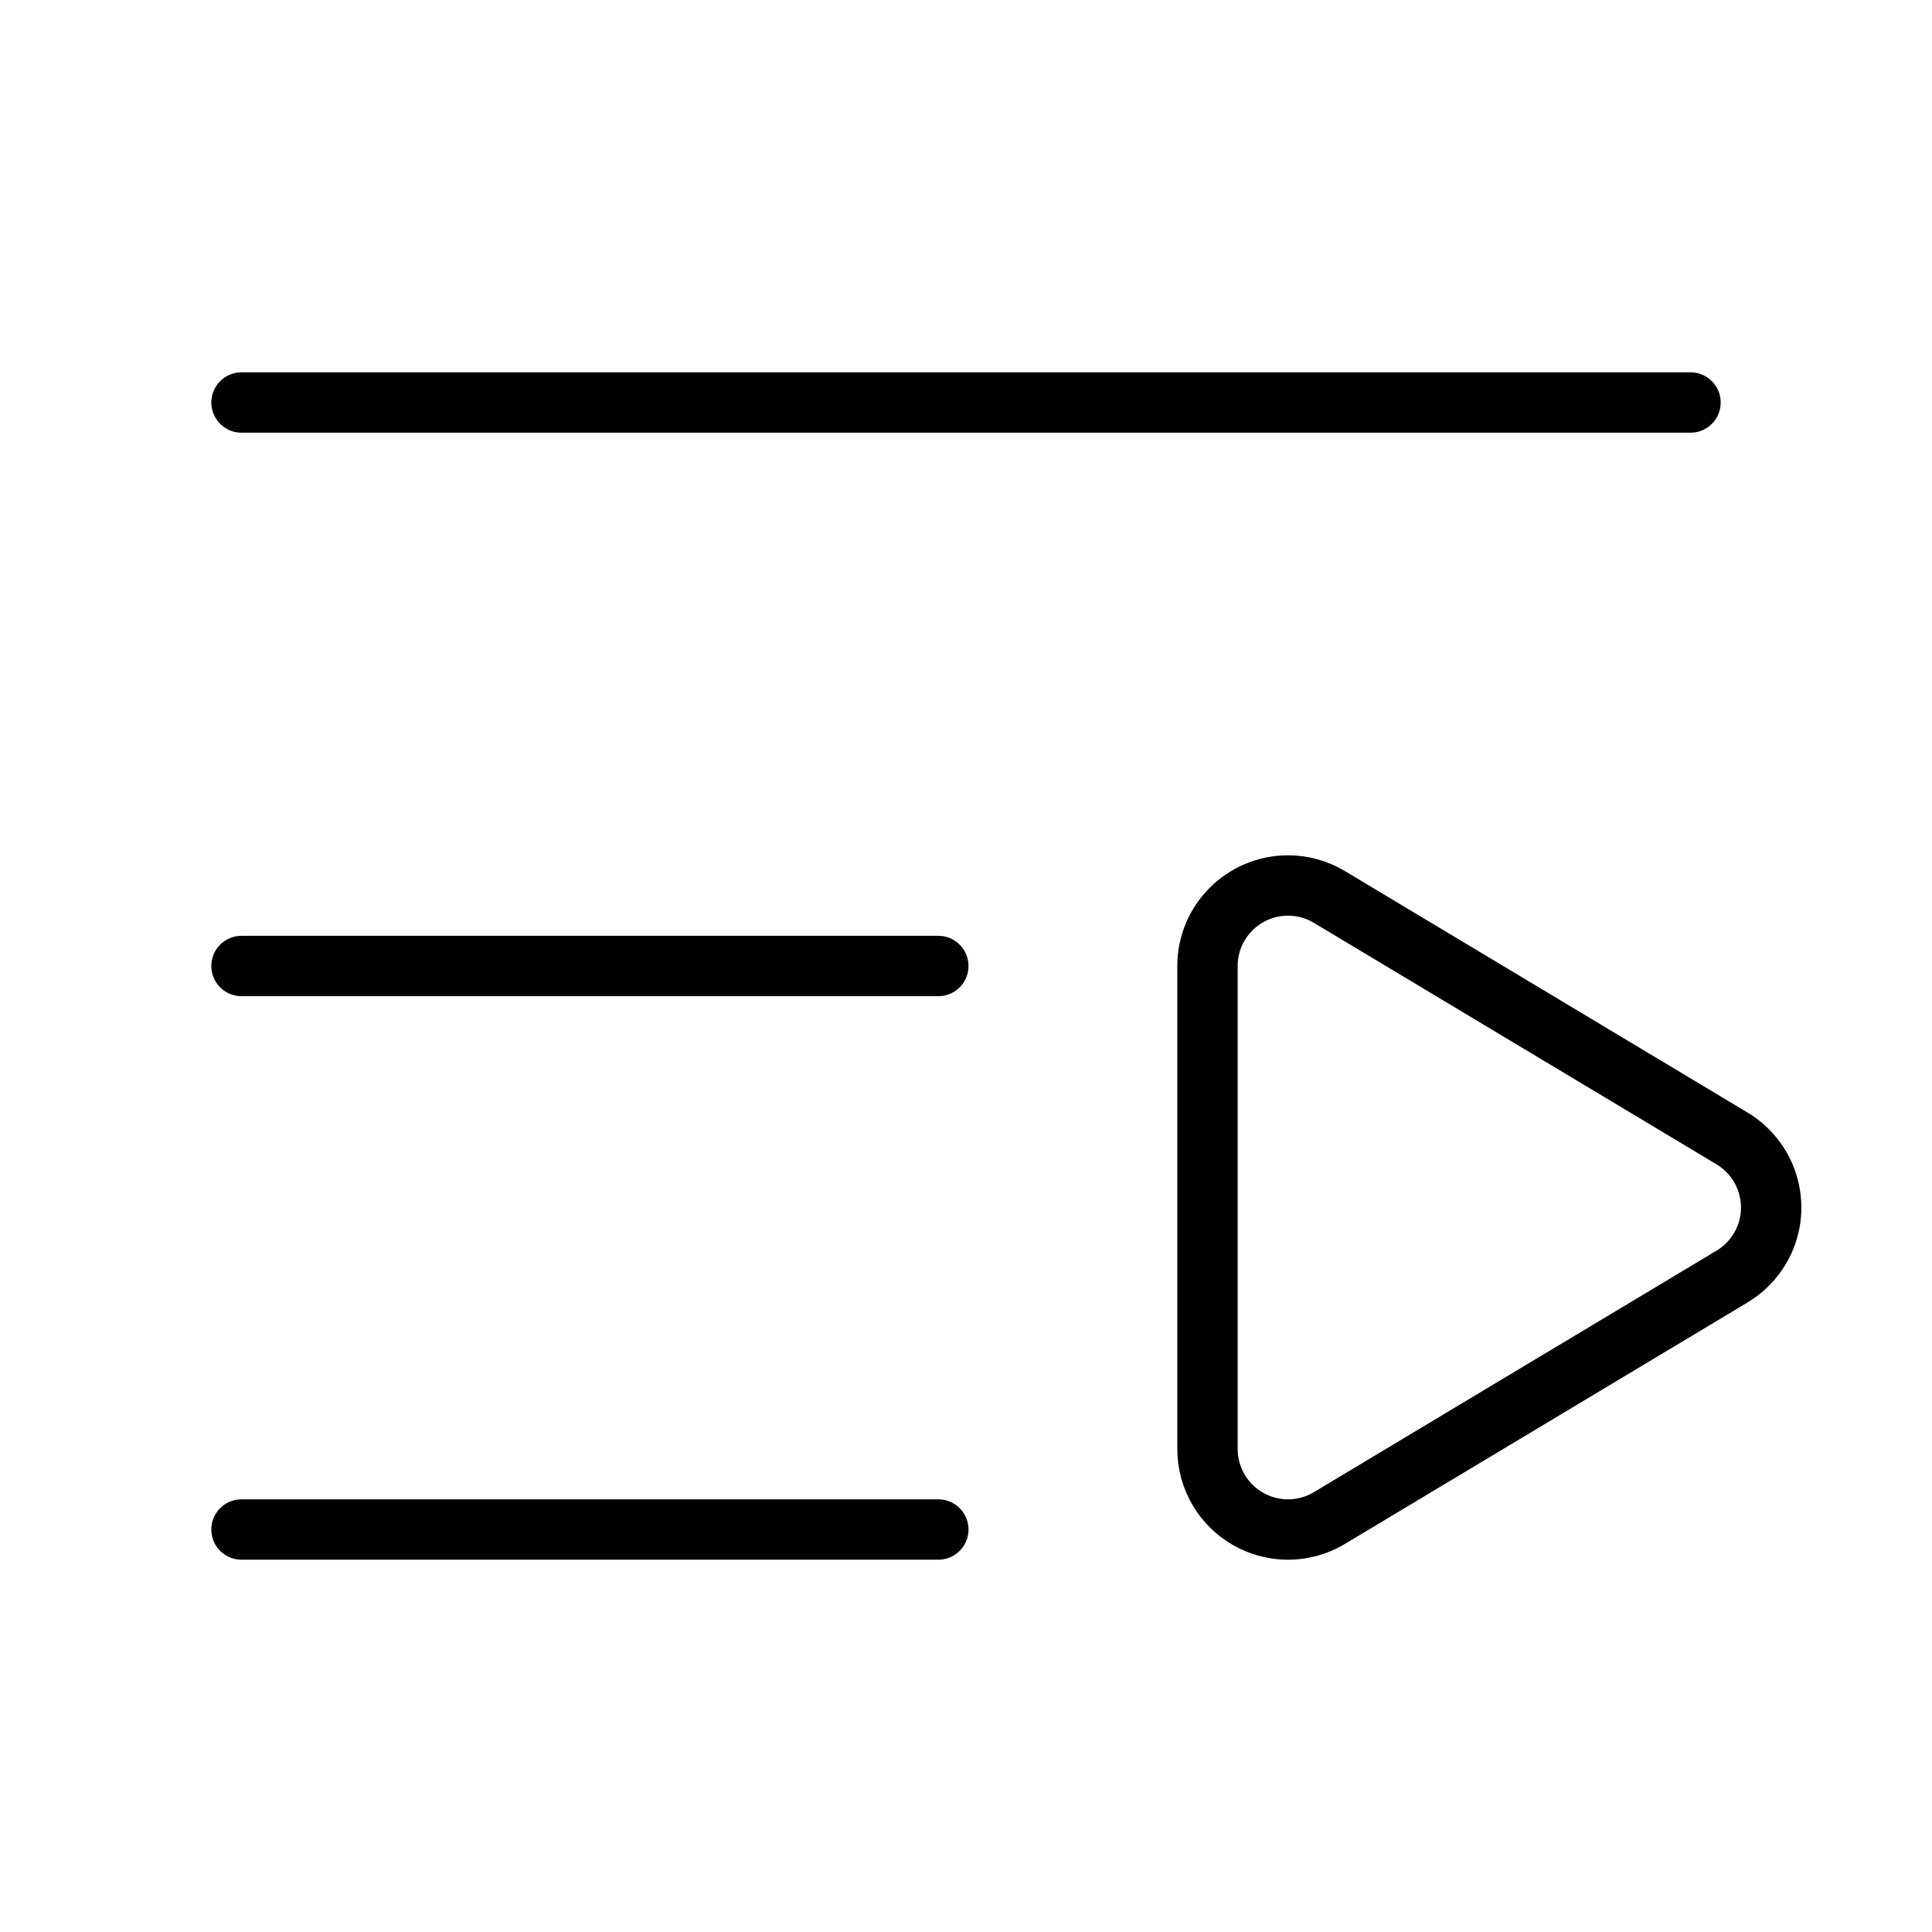 <svg viewBox="0 0 24 24" xmlns="http://www.w3.org/2000/svg"><g fill="none" stroke="#000" stroke-linecap="round" stroke-linejoin="round" stroke-width=".75"><path d="m21 5h-18"/><path d="m11.656 12h-8.656"/><path d="m11.656 19h-8.656"/><path d="m15 12.003c-.002-.552.445-1.001.997-1.003.183-.001.363.049.52.144l4.997 2.997c.474.283.63.897.347 1.371-.085.143-.204.262-.347.347l-4.997 2.997c-.473.286-1.087.134-1.373-.339-.095-.157-.145-.337-.144-.521z"/></g></svg>